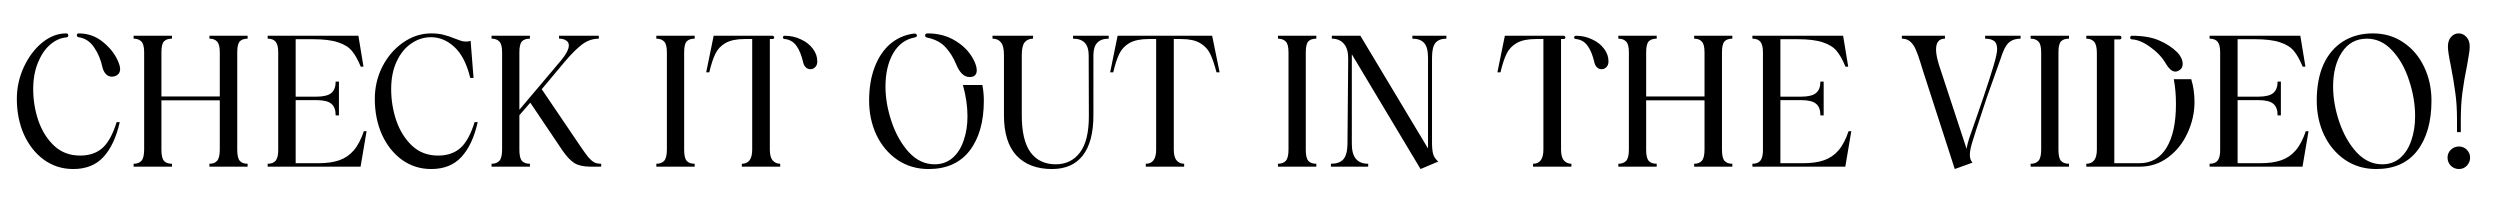<svg width="330" height="28" viewBox="0 0 330 28" fill="none" xmlns="http://www.w3.org/2000/svg">
<g clip-path="url(#clip0_2019_4150)">
<path d="M15.183 10.048C15.039 10.096 14.903 10.12 14.775 10.12C14.455 10.12 14.183 10 13.959 9.76C13.751 9.52 13.607 9.232 13.527 8.896C13.319 7.904 12.951 7.024 12.423 6.256C11.911 5.488 11.231 5.04 10.383 4.912C10.223 4.88 10.143 4.792 10.143 4.648C10.143 4.584 10.159 4.528 10.191 4.48C10.239 4.432 10.303 4.408 10.383 4.408C11.599 4.408 12.663 4.784 13.575 5.536C14.503 6.272 15.175 7.128 15.591 8.104C15.767 8.52 15.855 8.856 15.855 9.112C15.855 9.576 15.631 9.888 15.183 10.048ZM2.223 13.048C2.223 11.592 2.527 10.2 3.135 8.872C3.759 7.528 4.567 6.448 5.559 5.632C6.567 4.816 7.623 4.408 8.727 4.408H8.751C8.831 4.408 8.895 4.432 8.943 4.48C8.991 4.528 9.015 4.592 9.015 4.672C9.015 4.736 8.991 4.8 8.943 4.864C8.895 4.912 8.831 4.936 8.751 4.936C7.999 5 7.287 5.32 6.615 5.896C5.959 6.456 5.423 7.248 5.007 8.272C4.591 9.28 4.383 10.448 4.383 11.776C4.383 13.184 4.607 14.56 5.055 15.904C5.519 17.248 6.215 18.36 7.143 19.24C8.071 20.104 9.215 20.536 10.575 20.536C11.775 20.536 12.751 20.208 13.503 19.552C14.255 18.896 14.887 17.752 15.399 16.12H15.807C15.359 18.12 14.639 19.656 13.647 20.728C12.671 21.784 11.343 22.312 9.663 22.312C8.223 22.312 6.935 21.904 5.799 21.088C4.679 20.272 3.799 19.16 3.159 17.752C2.535 16.344 2.223 14.776 2.223 13.048ZM32.684 5.104C32.22 5.104 31.876 5.224 31.652 5.464C31.428 5.704 31.316 6.184 31.316 6.904V19.768C31.316 20.488 31.428 20.976 31.652 21.232C31.876 21.488 32.22 21.616 32.684 21.616V22H27.644V21.616C28.092 21.616 28.428 21.488 28.652 21.232C28.892 20.96 29.012 20.464 29.012 19.744V13.24H21.308V19.768C21.308 20.488 21.42 20.976 21.644 21.232C21.868 21.488 22.22 21.616 22.7 21.616V22H17.636V21.616C18.084 21.616 18.428 21.488 18.668 21.232C18.908 20.96 19.028 20.464 19.028 19.744V6.904C19.028 6.2 18.908 5.728 18.668 5.488C18.428 5.232 18.084 5.104 17.636 5.104V4.72H22.7V5.104C22.22 5.104 21.868 5.224 21.644 5.464C21.42 5.704 21.308 6.184 21.308 6.904V12.736H29.012V6.904C29.012 6.2 28.892 5.728 28.652 5.488C28.428 5.232 28.092 5.104 27.644 5.104V4.72H32.684V5.104ZM35.332 21.616C35.812 21.616 36.164 21.48 36.388 21.208C36.612 20.92 36.724 20.472 36.724 19.864V6.88C36.724 6.24 36.612 5.784 36.388 5.512C36.164 5.24 35.812 5.104 35.332 5.104V4.72H47.308L47.98 8.8H47.62C47.252 7.904 46.86 7.208 46.444 6.712C46.028 6.216 45.42 5.84 44.62 5.584C43.82 5.312 42.708 5.176 41.284 5.176H39.028V12.76H41.74C42.684 12.76 43.348 12.6 43.732 12.28C44.116 11.96 44.308 11.456 44.308 10.768H44.74V15.232H44.308C44.308 14.512 44.116 14 43.732 13.696C43.364 13.376 42.7 13.216 41.74 13.216H39.028V21.544H42.004C43.108 21.544 44.028 21.416 44.764 21.16C45.516 20.904 46.156 20.472 46.684 19.864C47.212 19.256 47.66 18.408 48.028 17.32H48.388L47.596 22H35.332V21.616ZM56.914 22.312C55.474 22.312 54.186 21.904 53.05 21.088C51.93 20.272 51.05 19.16 50.41 17.752C49.786 16.344 49.474 14.776 49.474 13.048C49.474 11.528 49.81 10.104 50.482 8.776C51.17 7.448 52.082 6.392 53.218 5.608C54.37 4.808 55.602 4.408 56.914 4.408C57.554 4.408 58.106 4.472 58.57 4.6C59.034 4.712 59.514 4.872 60.01 5.08C60.394 5.224 60.682 5.328 60.874 5.392C61.082 5.456 61.298 5.488 61.522 5.488C61.73 5.488 61.93 5.456 62.122 5.392L62.506 10.288H62.074C61.626 8.448 60.938 7.096 60.01 6.232C59.082 5.352 58.042 4.912 56.89 4.912C55.946 4.912 55.074 5.192 54.274 5.752C53.474 6.296 52.834 7.088 52.354 8.128C51.874 9.152 51.634 10.368 51.634 11.776C51.634 13.184 51.858 14.56 52.306 15.904C52.77 17.248 53.466 18.36 54.394 19.24C55.322 20.104 56.466 20.536 57.826 20.536C59.026 20.536 60.002 20.208 60.754 19.552C61.506 18.896 62.138 17.752 62.65 16.12H63.058C62.61 18.12 61.89 19.656 60.898 20.728C59.922 21.784 58.594 22.312 56.914 22.312ZM76.55 19.216C77.03 19.92 77.398 20.432 77.654 20.752C77.926 21.056 78.182 21.28 78.422 21.424C78.678 21.552 78.99 21.616 79.358 21.616V22H77.942C77.03 22 76.318 21.84 75.806 21.52C75.294 21.184 74.774 20.632 74.246 19.864L69.998 13.552L68.558 15.208V19.768C68.558 20.488 68.67 20.976 68.894 21.232C69.118 21.488 69.47 21.616 69.95 21.616V22H64.886V21.616C65.334 21.616 65.678 21.488 65.918 21.232C66.158 20.96 66.278 20.464 66.278 19.744V6.904C66.278 6.2 66.158 5.728 65.918 5.488C65.678 5.232 65.334 5.104 64.886 5.104V4.72H69.95V5.104C69.47 5.104 69.118 5.224 68.894 5.464C68.67 5.704 68.558 6.184 68.558 6.904V14.488L74.054 7.984C74.742 7.152 75.086 6.488 75.086 5.992C75.086 5.704 74.966 5.488 74.726 5.344C74.502 5.184 74.19 5.104 73.79 5.104V4.72H79.046V5.104C78.262 5.104 77.534 5.352 76.862 5.848C76.19 6.344 75.39 7.144 74.462 8.248L71.51 11.776L76.55 19.216ZM86.636 21.616C87.084 21.616 87.428 21.488 87.668 21.232C87.908 20.96 88.028 20.464 88.028 19.744V6.904C88.028 6.2 87.908 5.728 87.668 5.488C87.428 5.232 87.084 5.104 86.636 5.104V4.72H91.7V5.104C91.22 5.104 90.868 5.224 90.644 5.464C90.42 5.704 90.308 6.184 90.308 6.904V19.768C90.308 20.488 90.42 20.976 90.644 21.232C90.868 21.488 91.22 21.616 91.7 21.616V22H86.636V21.616ZM106.971 9.136C106.731 9.136 106.523 9.048 106.347 8.872C106.187 8.696 106.083 8.504 106.035 8.296C105.811 7.32 105.507 6.568 105.123 6.04C104.739 5.512 104.227 5.216 103.587 5.152C103.427 5.136 103.347 5.064 103.347 4.936C103.347 4.888 103.363 4.84 103.395 4.792C103.443 4.744 103.507 4.72 103.587 4.72C104.355 4.72 105.067 4.88 105.723 5.2C106.395 5.504 106.923 5.92 107.307 6.448C107.691 6.96 107.883 7.512 107.883 8.104C107.883 8.44 107.787 8.696 107.595 8.872C107.419 9.048 107.211 9.136 106.971 9.136ZM94.203 4.72H101.979C102.043 4.72 102.091 4.744 102.123 4.792C102.171 4.824 102.195 4.872 102.195 4.936C102.195 5 102.171 5.056 102.123 5.104C102.091 5.136 102.043 5.152 101.979 5.152H101.619V19.744C101.619 20.416 101.747 20.896 102.003 21.184C102.259 21.472 102.587 21.616 102.987 21.616V22H97.923V21.616C98.835 21.616 99.291 20.992 99.291 19.744V5.152H98.307C97.235 5.152 96.387 5.328 95.763 5.68C95.155 6.032 94.707 6.512 94.419 7.12C94.131 7.712 93.867 8.52 93.627 9.544H93.219L94.203 4.72ZM122.571 22.312C121.019 22.312 119.643 21.904 118.443 21.088C117.259 20.272 116.339 19.176 115.683 17.8C115.043 16.424 114.723 14.92 114.723 13.288C114.723 11.624 114.963 10.16 115.443 8.896C115.923 7.616 116.603 6.592 117.483 5.824C118.379 5.056 119.427 4.592 120.627 4.432H120.723C120.819 4.432 120.891 4.456 120.939 4.504C121.003 4.552 121.035 4.608 121.035 4.672C121.035 4.816 120.947 4.904 120.771 4.936C119.539 5.16 118.579 5.864 117.891 7.048C117.219 8.232 116.883 9.688 116.883 11.416C116.883 12.936 117.155 14.496 117.699 16.096C118.243 17.696 119.003 19.032 119.979 20.104C120.971 21.16 122.099 21.688 123.363 21.688C124.291 21.688 125.083 21.408 125.739 20.848C126.395 20.272 126.883 19.504 127.203 18.544C127.539 17.584 127.707 16.52 127.707 15.352C127.707 14.04 127.507 12.664 127.107 11.224H129.675C129.803 11.912 129.867 12.6 129.867 13.288C129.867 16.056 129.243 18.256 127.995 19.888C126.747 21.504 124.939 22.312 122.571 22.312ZM122.115 4.672C122.115 4.496 122.227 4.408 122.451 4.408C123.843 4.408 125.067 4.736 126.123 5.392C127.179 6.032 127.963 6.84 128.475 7.816C128.779 8.376 128.931 8.864 128.931 9.28C128.931 9.872 128.611 10.168 127.971 10.168C127.251 10.168 126.659 9.592 126.195 8.44C125.843 7.592 125.379 6.856 124.803 6.232C124.243 5.608 123.435 5.184 122.379 4.96C122.203 4.928 122.115 4.832 122.115 4.672ZM138.858 22.312C136.858 22.312 135.298 21.72 134.178 20.536C133.074 19.352 132.522 17.576 132.522 15.208V7.288C132.522 6.456 132.386 5.888 132.114 5.584C131.858 5.264 131.49 5.104 131.01 5.104V4.72H136.362V5.104C135.898 5.104 135.53 5.264 135.258 5.584C135.002 5.888 134.874 6.456 134.874 7.288V15.208C134.874 17.416 135.258 19.048 136.026 20.104C136.81 21.16 137.922 21.688 139.362 21.688C140.706 21.688 141.77 21.168 142.554 20.128C143.354 19.072 143.746 17.432 143.73 15.208L143.706 7.288C143.706 5.832 143.018 5.104 141.642 5.104V4.72H146.346V5.104C145.002 5.104 144.33 5.832 144.33 7.288V15.208C144.33 17.544 143.866 19.312 142.938 20.512C142.01 21.712 140.65 22.312 138.858 22.312ZM160.58 9.544C160.308 8.504 160.028 7.688 159.74 7.096C159.452 6.504 159.004 6.032 158.396 5.68C157.804 5.328 156.972 5.152 155.9 5.152H154.94V19.744C154.94 20.416 155.068 20.896 155.324 21.184C155.58 21.472 155.908 21.616 156.308 21.616V22H151.244V21.616C152.156 21.616 152.612 20.992 152.612 19.744V5.152H151.628C150.556 5.152 149.708 5.328 149.084 5.68C148.476 6.032 148.028 6.512 147.74 7.12C147.452 7.712 147.188 8.52 146.948 9.544H146.54L147.524 4.72H160.004L160.988 9.544H160.58ZM168.691 21.616C169.139 21.616 169.483 21.488 169.723 21.232C169.963 20.96 170.083 20.464 170.083 19.744V6.904C170.083 6.2 169.963 5.728 169.723 5.488C169.483 5.232 169.139 5.104 168.691 5.104V4.72H173.755V5.104C173.275 5.104 172.923 5.224 172.699 5.464C172.475 5.704 172.363 6.184 172.363 6.904V19.768C172.363 20.488 172.475 20.976 172.699 21.232C172.923 21.488 173.275 21.616 173.755 21.616V22H168.691V21.616ZM190.922 5.104C190.282 5.104 189.802 5.288 189.482 5.656C189.178 6.024 189.026 6.68 189.026 7.624V18.808C189.026 19.448 189.074 19.952 189.17 20.32C189.266 20.672 189.49 21.008 189.842 21.328L187.514 22.312L178.442 7.168V19.024C178.442 20.752 179.162 21.616 180.602 21.616V22H175.682V21.616C176.418 21.616 176.962 21.424 177.314 21.04C177.666 20.64 177.85 19.968 177.866 19.024L177.962 7.816C177.978 6.92 177.794 6.248 177.41 5.8C177.026 5.336 176.49 5.104 175.802 5.104V4.72H179.57L188.498 19.6V7.624C188.498 6.68 188.322 6.024 187.97 5.656C187.634 5.288 187.122 5.104 186.434 5.104V4.72H190.922V5.104ZM211.409 9.136C211.169 9.136 210.961 9.048 210.785 8.872C210.625 8.696 210.521 8.504 210.473 8.296C210.249 7.32 209.945 6.568 209.561 6.04C209.177 5.512 208.665 5.216 208.025 5.152C207.865 5.136 207.785 5.064 207.785 4.936C207.785 4.888 207.801 4.84 207.833 4.792C207.881 4.744 207.945 4.72 208.025 4.72C208.793 4.72 209.505 4.88 210.161 5.2C210.833 5.504 211.361 5.92 211.745 6.448C212.129 6.96 212.321 7.512 212.321 8.104C212.321 8.44 212.225 8.696 212.033 8.872C211.857 9.048 211.649 9.136 211.409 9.136ZM198.641 4.72H206.417C206.481 4.72 206.529 4.744 206.561 4.792C206.609 4.824 206.633 4.872 206.633 4.936C206.633 5 206.609 5.056 206.561 5.104C206.529 5.136 206.481 5.152 206.417 5.152H206.057V19.744C206.057 20.416 206.185 20.896 206.441 21.184C206.697 21.472 207.025 21.616 207.425 21.616V22H202.361V21.616C203.273 21.616 203.729 20.992 203.729 19.744V5.152H202.745C201.673 5.152 200.825 5.328 200.201 5.68C199.593 6.032 199.145 6.512 198.857 7.12C198.569 7.712 198.305 8.52 198.065 9.544H197.657L198.641 4.72ZM228.669 5.104C228.205 5.104 227.861 5.224 227.637 5.464C227.413 5.704 227.301 6.184 227.301 6.904V19.768C227.301 20.488 227.413 20.976 227.637 21.232C227.861 21.488 228.205 21.616 228.669 21.616V22H223.629V21.616C224.077 21.616 224.413 21.488 224.637 21.232C224.877 20.96 224.997 20.464 224.997 19.744V13.24H217.293V19.768C217.293 20.488 217.405 20.976 217.629 21.232C217.853 21.488 218.205 21.616 218.685 21.616V22H213.621V21.616C214.069 21.616 214.413 21.488 214.653 21.232C214.893 20.96 215.013 20.464 215.013 19.744V6.904C215.013 6.2 214.893 5.728 214.653 5.488C214.413 5.232 214.069 5.104 213.621 5.104V4.72H218.685V5.104C218.205 5.104 217.853 5.224 217.629 5.464C217.405 5.704 217.293 6.184 217.293 6.904V12.736H224.997V6.904C224.997 6.2 224.877 5.728 224.637 5.488C224.413 5.232 224.077 5.104 223.629 5.104V4.72H228.669V5.104ZM231.316 21.616C231.796 21.616 232.148 21.48 232.372 21.208C232.596 20.92 232.708 20.472 232.708 19.864V6.88C232.708 6.24 232.596 5.784 232.372 5.512C232.148 5.24 231.796 5.104 231.316 5.104V4.72H243.292L243.964 8.8H243.604C243.236 7.904 242.844 7.208 242.428 6.712C242.012 6.216 241.404 5.84 240.604 5.584C239.804 5.312 238.692 5.176 237.268 5.176H235.012V12.76H237.724C238.668 12.76 239.332 12.6 239.716 12.28C240.1 11.96 240.292 11.456 240.292 10.768H240.724V15.232H240.292C240.292 14.512 240.1 14 239.716 13.696C239.348 13.376 238.684 13.216 237.724 13.216H235.012V21.544H237.988C239.092 21.544 240.012 21.416 240.748 21.16C241.5 20.904 242.14 20.472 242.668 19.864C243.196 19.256 243.644 18.408 244.012 17.32H244.372L243.58 22H231.316V21.616ZM266.718 5.104C266.158 5.104 265.694 5.232 265.326 5.488C264.958 5.744 264.638 6.232 264.366 6.952C264.334 7.048 264.294 7.152 264.246 7.264C264.214 7.36 264.174 7.48 264.126 7.624C263.086 10.52 262.462 12.272 262.254 12.88L261.702 14.56C261.03 16.576 260.582 17.96 260.358 18.712C260.134 19.448 260.022 20 260.022 20.368C260.022 20.608 260.046 20.816 260.094 20.992C260.158 21.152 260.246 21.312 260.358 21.472L258.03 22.312L253.758 9.112C253.742 9.08 253.662 8.816 253.518 8.32C253.278 7.536 253.062 6.936 252.87 6.52C252.694 6.104 252.462 5.768 252.174 5.512C251.886 5.24 251.51 5.104 251.046 5.104V4.72H256.734V5.104C255.95 5.104 255.558 5.584 255.558 6.544C255.558 7.056 255.686 7.728 255.942 8.56L259.59 19.648C259.622 19.36 259.734 18.904 259.926 18.28C260.134 17.656 260.43 16.808 260.814 15.736C261.262 14.472 261.598 13.496 261.822 12.808C262.414 11.048 262.862 9.656 263.166 8.632C263.47 7.608 263.622 6.888 263.622 6.472C263.622 5.944 263.478 5.584 263.19 5.392C262.918 5.2 262.534 5.104 262.038 5.104V4.72H266.718V5.104ZM268.043 21.616C268.491 21.616 268.835 21.488 269.075 21.232C269.315 20.96 269.435 20.464 269.435 19.744V6.904C269.435 6.2 269.315 5.728 269.075 5.488C268.835 5.232 268.491 5.104 268.043 5.104V4.72H273.107V5.104C272.627 5.104 272.275 5.224 272.051 5.464C271.827 5.704 271.715 6.184 271.715 6.904V19.768C271.715 20.488 271.827 20.976 272.051 21.232C272.275 21.488 272.627 21.616 273.107 21.616V22H268.043V21.616ZM289.242 10.456C289.53 11.368 289.674 12.376 289.674 13.48C289.674 14.856 289.37 16.208 288.762 17.536C288.17 18.848 287.322 19.92 286.218 20.752C285.114 21.584 283.858 22 282.45 22H275.394V21.616C276.322 21.616 276.786 20.992 276.786 19.744V7C276.786 6.28 276.666 5.784 276.426 5.512C276.186 5.24 275.842 5.104 275.394 5.104V4.72H279.786C279.946 4.72 280.026 4.8 280.026 4.96C280.026 5.12 279.946 5.2 279.786 5.2H279.09V21.544H282.402C283.954 21.544 285.146 20.864 285.978 19.504C286.81 18.144 287.226 16.224 287.226 13.744C287.226 12.512 287.13 11.416 286.938 10.456H289.242ZM281.178 4.96C281.178 4.896 281.202 4.84 281.25 4.792C281.298 4.744 281.354 4.72 281.418 4.72C282.874 4.72 284.074 4.928 285.018 5.344C285.962 5.744 286.762 6.272 287.418 6.928C287.626 7.136 287.794 7.376 287.922 7.648C288.05 7.92 288.114 8.184 288.114 8.44C288.114 8.792 287.986 9.056 287.73 9.232C287.522 9.376 287.33 9.448 287.154 9.448C286.914 9.448 286.69 9.352 286.482 9.16C286.274 8.968 286.09 8.736 285.93 8.464C285.45 7.616 284.762 6.872 283.866 6.232C282.97 5.576 282.154 5.232 281.418 5.2C281.354 5.2 281.298 5.176 281.25 5.128C281.202 5.08 281.178 5.024 281.178 4.96ZM291.668 21.616C292.148 21.616 292.5 21.48 292.724 21.208C292.948 20.92 293.06 20.472 293.06 19.864V6.88C293.06 6.24 292.948 5.784 292.724 5.512C292.5 5.24 292.148 5.104 291.668 5.104V4.72H303.644L304.316 8.8H303.956C303.588 7.904 303.196 7.208 302.78 6.712C302.364 6.216 301.756 5.84 300.956 5.584C300.156 5.312 299.044 5.176 297.62 5.176H295.364V12.76H298.076C299.02 12.76 299.684 12.6 300.068 12.28C300.452 11.96 300.644 11.456 300.644 10.768H301.076V15.232H300.644C300.644 14.512 300.452 14 300.068 13.696C299.7 13.376 299.036 13.216 298.076 13.216H295.364V21.544H298.34C299.444 21.544 300.364 21.416 301.1 21.16C301.852 20.904 302.492 20.472 303.02 19.864C303.548 19.256 303.996 18.408 304.364 17.32H304.724L303.932 22H291.668V21.616ZM313.658 22.312C312.106 22.312 310.73 21.904 309.53 21.088C308.346 20.272 307.426 19.176 306.77 17.8C306.13 16.424 305.81 14.92 305.81 13.288C305.81 11.432 306.106 9.84 306.698 8.512C307.306 7.184 308.17 6.168 309.29 5.464C310.41 4.76 311.722 4.408 313.226 4.408C314.746 4.408 316.09 4.808 317.258 5.608C318.442 6.408 319.354 7.488 319.994 8.848C320.634 10.192 320.954 11.672 320.954 13.288C320.954 16.056 320.33 18.256 319.082 19.888C317.834 21.504 316.026 22.312 313.658 22.312ZM307.97 11.416C307.97 12.936 308.242 14.496 308.786 16.096C309.33 17.696 310.09 19.032 311.066 20.104C312.058 21.16 313.186 21.688 314.45 21.688C315.378 21.688 316.17 21.408 316.826 20.848C317.482 20.272 317.97 19.504 318.29 18.544C318.626 17.584 318.794 16.52 318.794 15.352C318.794 13.784 318.53 12.208 318.002 10.624C317.49 9.024 316.746 7.704 315.77 6.664C314.81 5.624 313.698 5.104 312.434 5.104C311.026 5.104 309.93 5.696 309.146 6.88C308.362 8.064 307.97 9.576 307.97 11.416ZM324.324 15.76C324.324 14.464 324.252 13.312 324.108 12.304C323.98 11.296 323.78 10.088 323.508 8.68C323.252 7.464 323.124 6.624 323.124 6.16C323.124 5.616 323.26 5.192 323.532 4.888C323.804 4.568 324.14 4.408 324.54 4.408C324.94 4.408 325.284 4.568 325.572 4.888C325.86 5.192 326.004 5.616 326.004 6.16C326.004 6.448 325.964 6.816 325.884 7.264C325.82 7.712 325.74 8.184 325.644 8.68C325.388 9.912 325.188 11.072 325.044 12.16C324.9 13.248 324.828 14.448 324.828 15.76V17.44H324.324V15.76ZM323.076 20.8C323.076 20.4 323.22 20.056 323.508 19.768C323.812 19.48 324.172 19.336 324.588 19.336C324.988 19.336 325.332 19.48 325.62 19.768C325.908 20.056 326.052 20.4 326.052 20.8C326.052 21.216 325.908 21.576 325.62 21.88C325.332 22.168 324.988 22.312 324.588 22.312C324.172 22.312 323.812 22.168 323.508 21.88C323.22 21.576 323.076 21.216 323.076 20.8Z" fill="black"/>
</g>
<defs>
<clipPath id="clip0_2019_4150">
<rect width="330" height="28" fill="white"/>
</clipPath>
</defs>
</svg>
